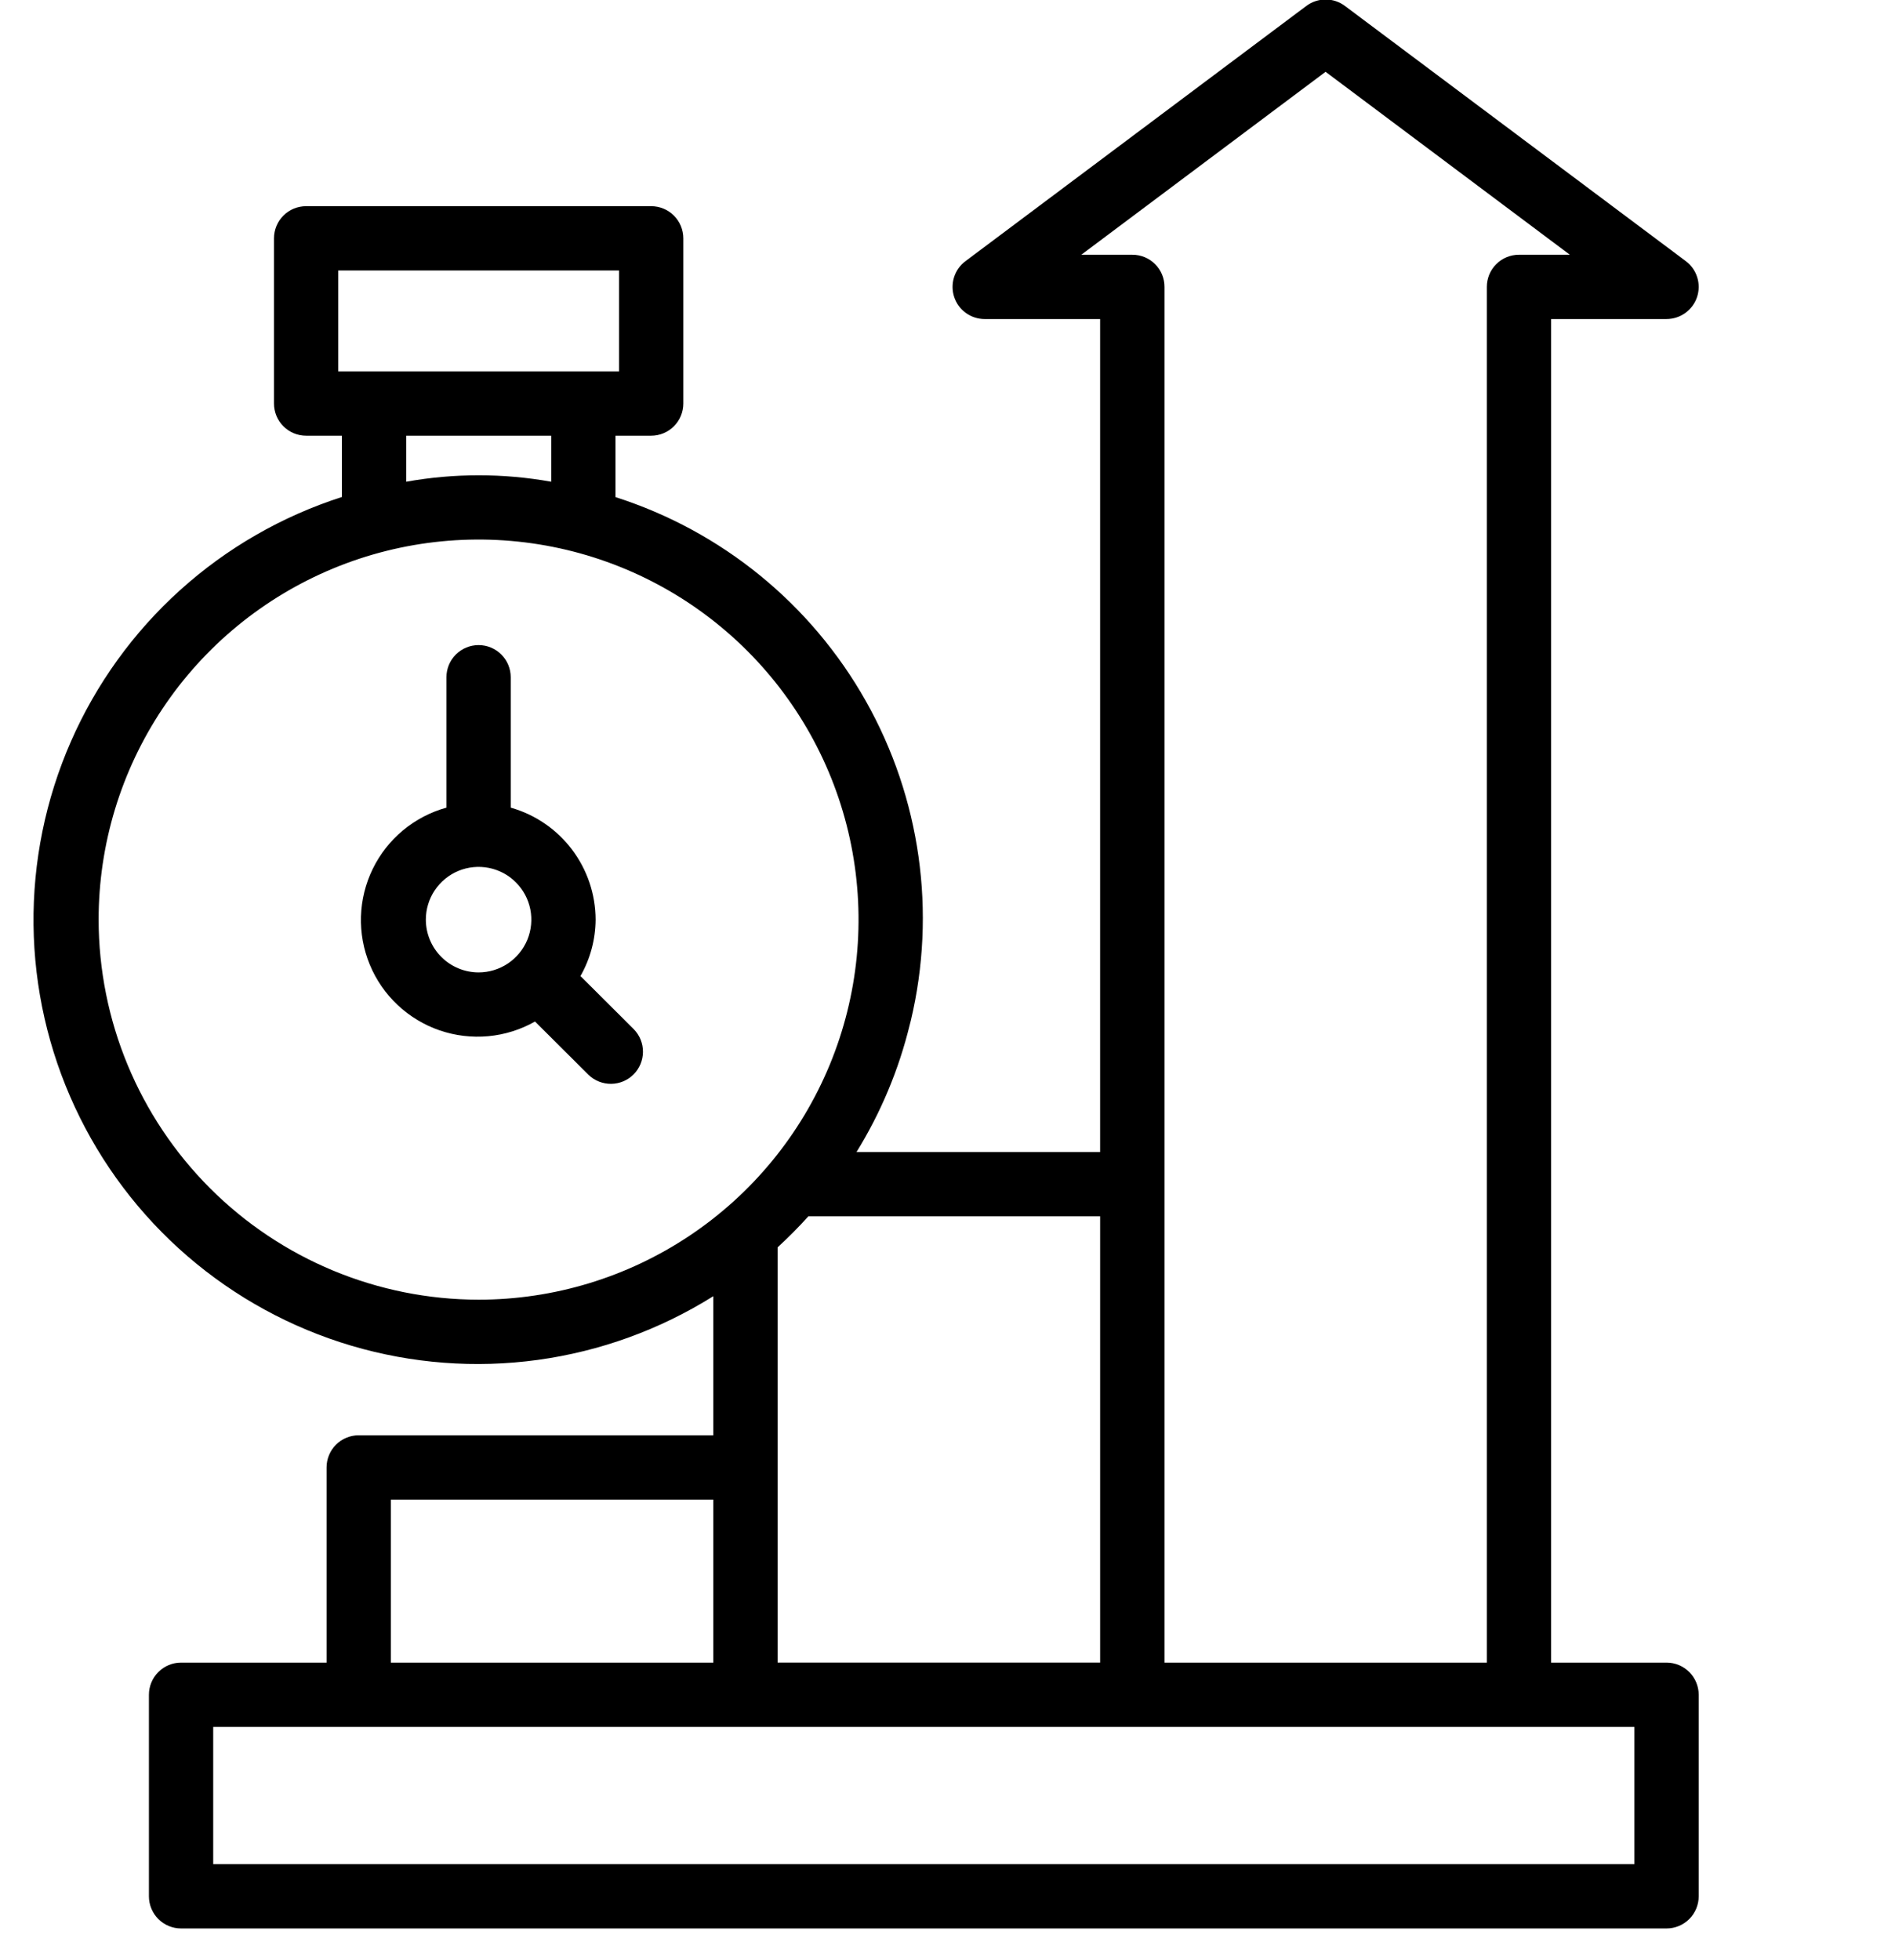 <svg xmlns="http://www.w3.org/2000/svg" width="117" height="121" viewBox="0 0 117 121" fill="none"><path d="M102.895 19.692C103.312 19.692 103.718 19.56 104.055 19.317C104.393 19.073 104.646 18.73 104.778 18.335C104.909 17.939 104.913 17.513 104.789 17.115C104.665 16.718 104.419 16.369 104.086 16.12L83.037 0.366C82.694 0.108 82.276 -0.031 81.847 -0.031C81.418 -0.031 81 0.108 80.656 0.366L59.606 16.122C59.273 16.372 59.027 16.72 58.903 17.117C58.778 17.515 58.782 17.942 58.914 18.337C59.046 18.732 59.298 19.075 59.636 19.319C59.974 19.562 60.38 19.693 60.797 19.693H67.923V71.109H52.881C54.386 68.673 55.497 66.016 56.173 63.235C56.198 63.157 56.218 63.078 56.235 62.998C57.828 56.306 56.836 49.258 53.455 43.266C50.074 37.273 44.555 32.779 38.002 30.683V26.893H40.205C40.731 26.893 41.236 26.684 41.608 26.311C41.98 25.939 42.189 25.435 42.189 24.908V14.711C42.189 14.184 41.98 13.68 41.608 13.307C41.236 12.935 40.731 12.726 40.205 12.726H18.901C18.374 12.726 17.869 12.935 17.497 13.307C17.125 13.68 16.916 14.184 16.916 14.711V24.908C16.916 25.435 17.125 25.939 17.497 26.311C17.869 26.684 18.374 26.893 18.901 26.893H21.109V30.677C17.407 31.864 14 33.825 11.114 36.43C8.228 39.035 5.929 42.224 4.37 45.786C2.811 49.347 2.027 53.2 2.07 57.087C2.114 60.975 2.984 64.808 4.623 68.334C6.262 71.86 8.631 74.996 11.575 77.536C14.519 80.075 17.969 81.959 21.697 83.063C25.425 84.167 29.345 84.466 33.197 83.939C37.049 83.412 40.744 82.071 44.039 80.007V88.591H22.147C21.621 88.591 21.116 88.8 20.744 89.172C20.372 89.544 20.163 90.049 20.163 90.575V102.622H11.179C10.653 102.622 10.148 102.832 9.776 103.204C9.404 103.576 9.195 104.081 9.195 104.607V117.047C9.195 117.573 9.404 118.078 9.776 118.45C10.148 118.822 10.653 119.031 11.179 119.031H102.895C103.421 119.031 103.926 118.822 104.298 118.45C104.67 118.078 104.88 117.573 104.88 117.047V104.607C104.88 104.081 104.67 103.576 104.298 103.204C103.926 102.832 103.421 102.622 102.895 102.622H95.767V19.692H102.895ZM20.885 16.695H38.22V22.924H36.067C36.05 22.924 36.036 22.924 36.018 22.924H23.093C23.076 22.924 23.062 22.924 23.046 22.924H20.885V16.695ZM25.078 26.893H34.033V29.734C31.072 29.204 28.04 29.204 25.078 29.734V26.893ZM6.089 56.762C6.089 52.122 7.465 47.586 10.043 43.728C12.621 39.87 16.285 36.864 20.571 35.088C24.858 33.312 29.575 32.848 34.125 33.753C38.676 34.658 42.856 36.892 46.137 40.173C49.418 43.454 51.652 47.634 52.557 52.185C53.462 56.736 52.998 61.452 51.222 65.739C49.447 70.026 46.44 73.689 42.582 76.267C38.724 78.845 34.188 80.221 29.549 80.221C23.329 80.214 17.366 77.74 12.968 73.342C8.57 68.944 6.096 62.981 6.089 56.762ZM49.908 75.077H67.924V102.62H48.011V90.575V90.555V76.99C48.674 76.383 49.306 75.745 49.908 75.077ZM24.131 92.56H44.039V102.622H24.131V92.56ZM100.911 115.062H13.164V106.591H100.911V115.062ZM71.899 102.622V73.093C71.899 73.079 71.899 73.067 71.899 73.053V17.707C71.899 17.181 71.69 16.676 71.318 16.304C70.946 15.932 70.441 15.723 69.915 15.723H66.762L81.843 4.432L96.924 15.723H93.783C93.257 15.723 92.752 15.932 92.38 16.304C92.008 16.676 91.799 17.181 91.799 17.707V102.622H71.899Z" fill="black"></path><path d="M35.839 60.246C36.444 59.184 36.766 57.984 36.774 56.761C36.769 55.197 36.255 53.676 35.309 52.429C34.364 51.182 33.038 50.277 31.533 49.85V41.801C31.533 41.275 31.324 40.77 30.952 40.398C30.58 40.026 30.075 39.817 29.549 39.817C29.022 39.817 28.518 40.026 28.145 40.398C27.773 40.77 27.564 41.275 27.564 41.801V49.85C26.581 50.122 25.667 50.599 24.883 51.251C24.098 51.903 23.461 52.714 23.014 53.63C22.566 54.547 22.319 55.548 22.287 56.568C22.256 57.587 22.442 58.602 22.832 59.544C23.222 60.486 23.808 61.335 24.552 62.034C25.295 62.732 26.178 63.265 27.142 63.597C28.107 63.928 29.131 64.051 30.146 63.958C31.162 63.864 32.146 63.555 33.033 63.052L36.337 66.344C36.712 66.705 37.214 66.904 37.734 66.899C38.254 66.894 38.752 66.684 39.119 66.316C39.486 65.948 39.694 65.45 39.698 64.929C39.702 64.409 39.501 63.908 39.139 63.534L35.839 60.246ZM26.292 56.761C26.293 56.117 26.484 55.488 26.842 54.953C27.2 54.418 27.709 54.001 28.304 53.754C28.899 53.508 29.554 53.444 30.185 53.57C30.817 53.696 31.397 54.006 31.852 54.462C32.307 54.917 32.617 55.497 32.743 56.129C32.868 56.761 32.803 57.415 32.557 58.01C32.31 58.605 31.893 59.113 31.358 59.471C30.822 59.829 30.193 60.02 29.549 60.02C28.685 60.019 27.857 59.675 27.247 59.064C26.636 58.453 26.293 57.625 26.292 56.761Z" fill="black"></path></svg>